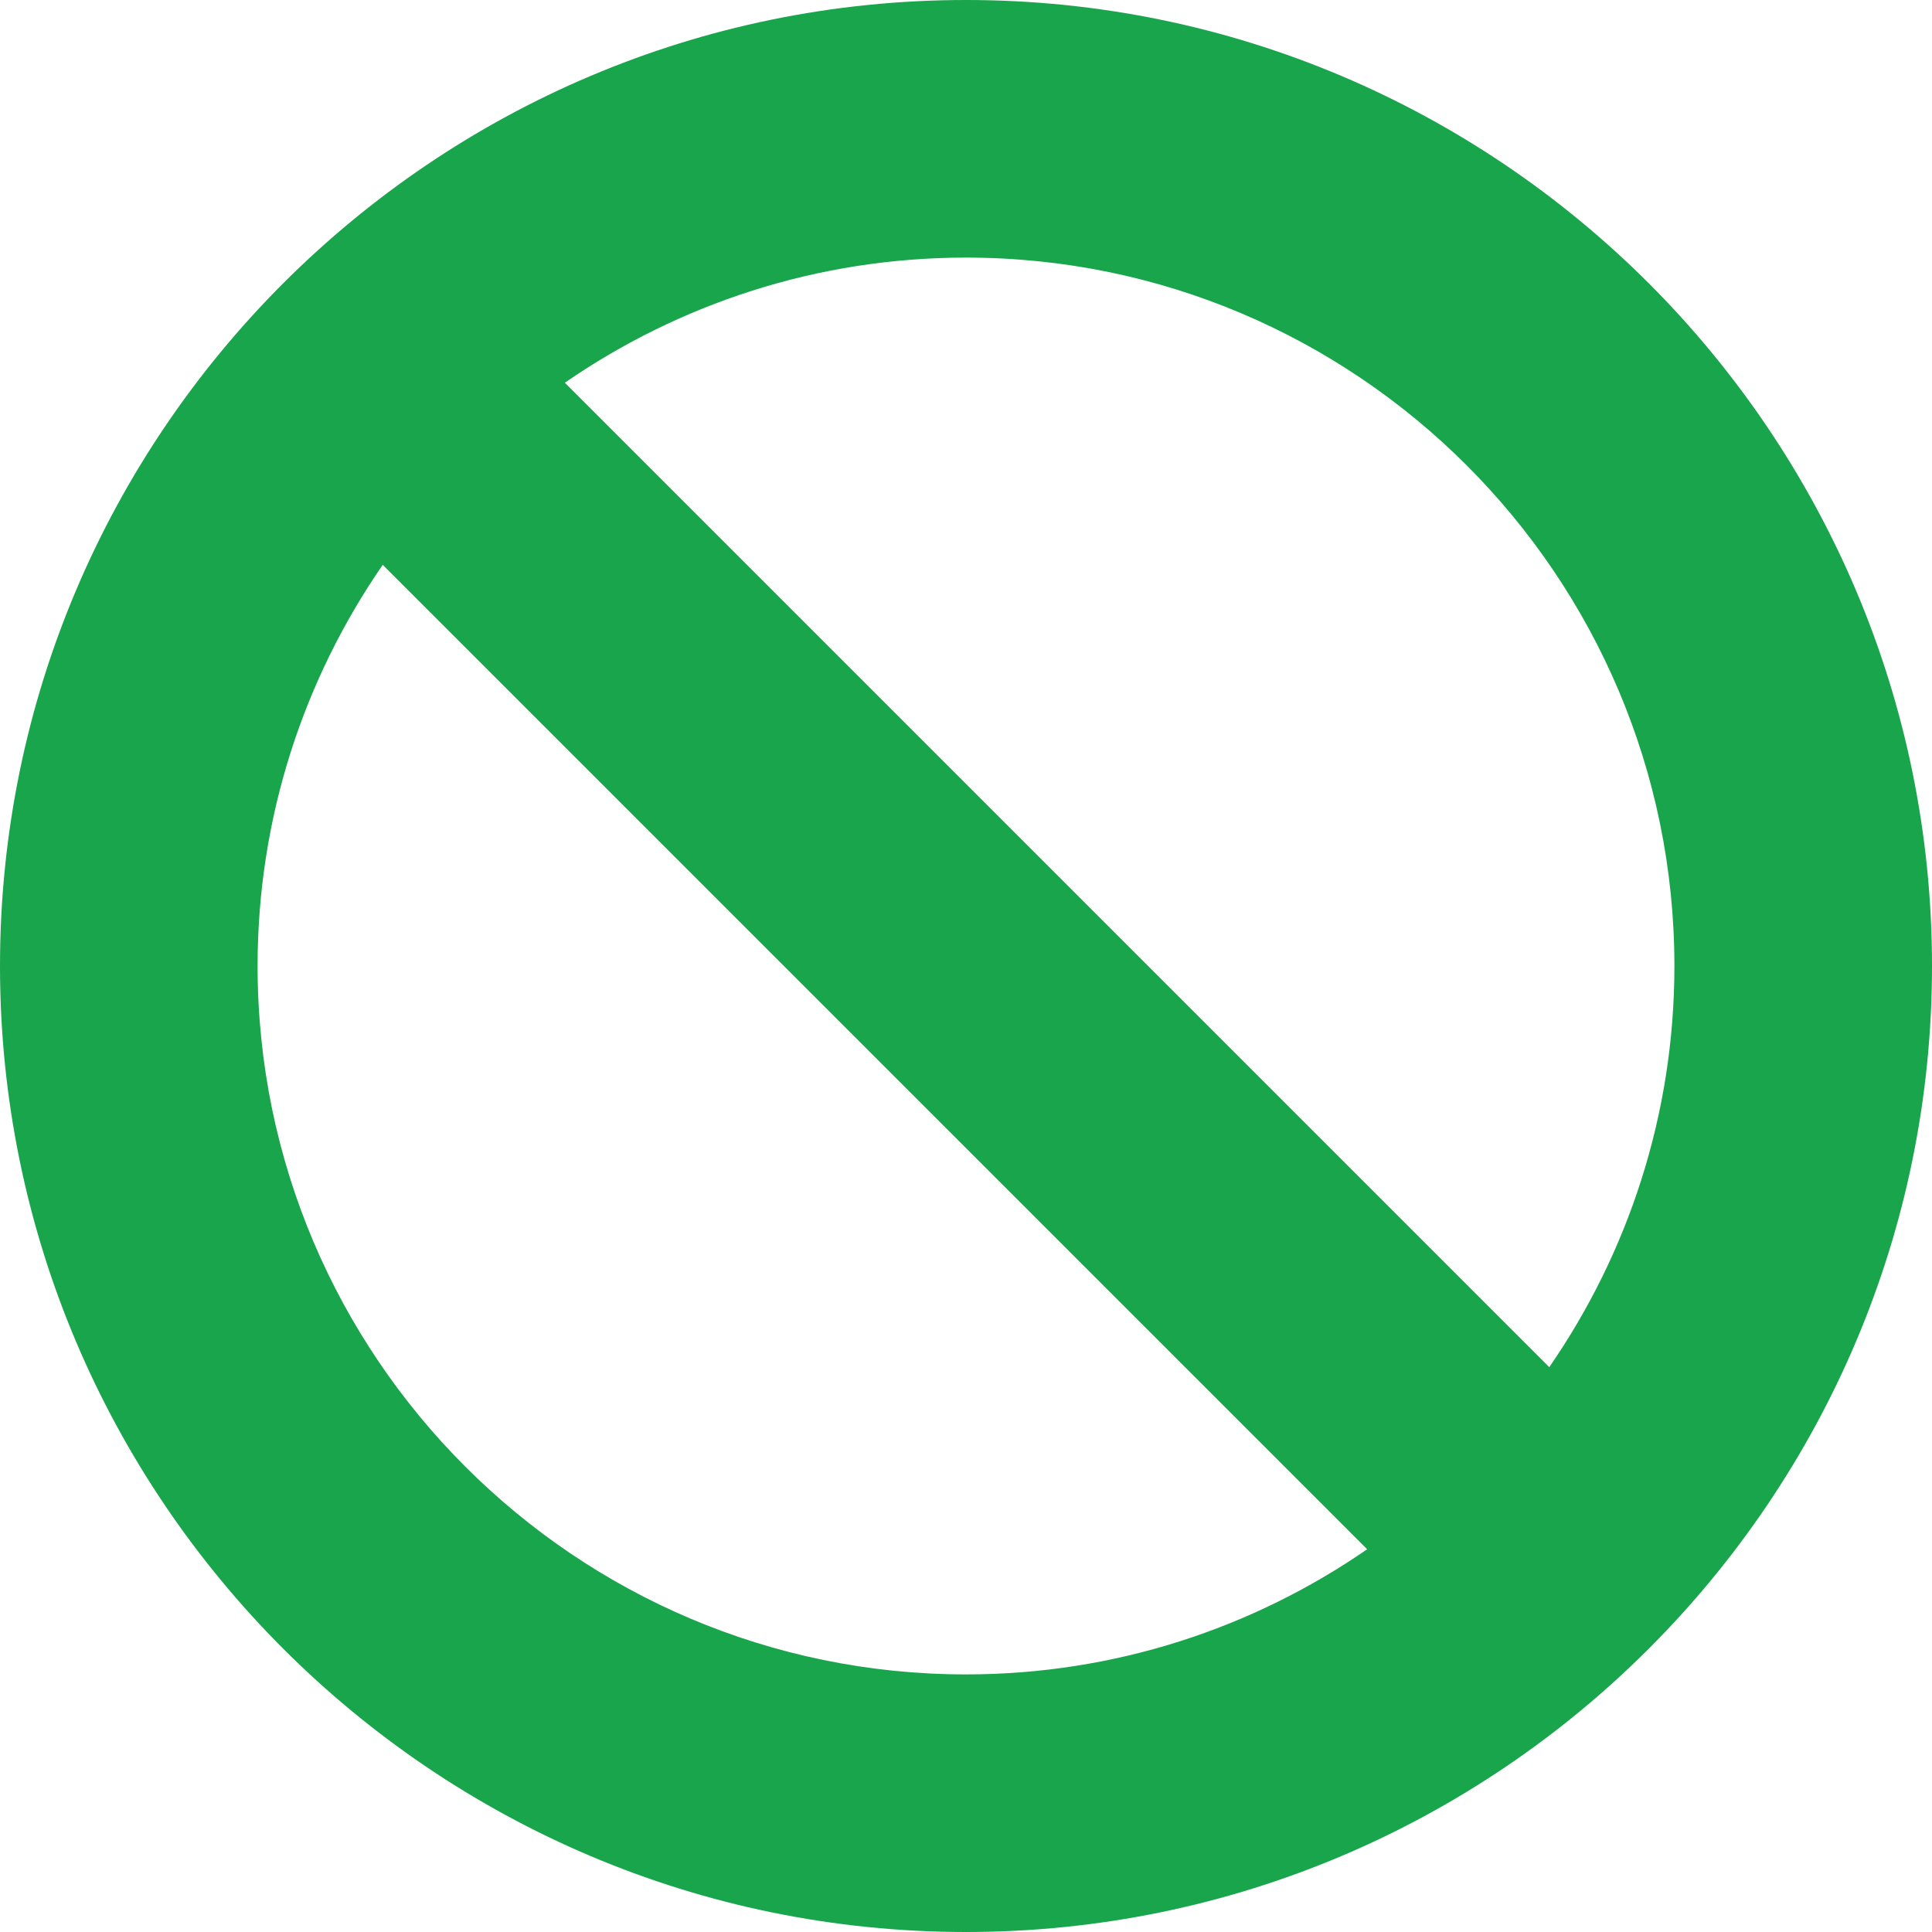 <?xml version="1.0" encoding="UTF-8"?>
<svg width="91px" height="91px" viewBox="0 0 91 91" version="1.1" xmlns="http://www.w3.org/2000/svg" xmlns:xlink="http://www.w3.org/1999/xlink">
    <!-- Generator: Sketch 51.2 (57519) - http://www.bohemiancoding.com/sketch -->
    <title>denied</title>
    <desc>Created with Sketch.</desc>
    <defs></defs>
    <g id="Page-1" stroke="none" stroke-width="1" fill="none" fill-rule="evenodd">
        <g id="Artboard" transform="translate(-1164, -2819)" fill="#18A54B" fill-rule="nonzero">
            <g id="denied" transform="translate(1164, 2819)">
                <path d="M45.5,0 C20.411,0 0,20.411 0,45.5 C0,70.589 20.411,91 45.5,91 C70.589,91 91,70.589 91,45.5 C91,20.411 70.589,0 45.5,0 Z M78.867,45.5 C78.867,52.513 76.683,59.017 72.973,64.395 L26.605,18.027 C31.983,14.317 38.487,12.133 45.5,12.133 C63.897,12.133 78.867,27.103 78.867,45.5 Z M12.133,45.5 C12.133,38.487 14.317,31.983 18.027,26.605 L64.395,72.973 C59.017,76.683 52.513,78.867 45.5,78.867 C27.103,78.867 12.133,63.897 12.133,45.5 Z" id="Shape"></path>
            </g>
        </g>
    </g>
</svg>